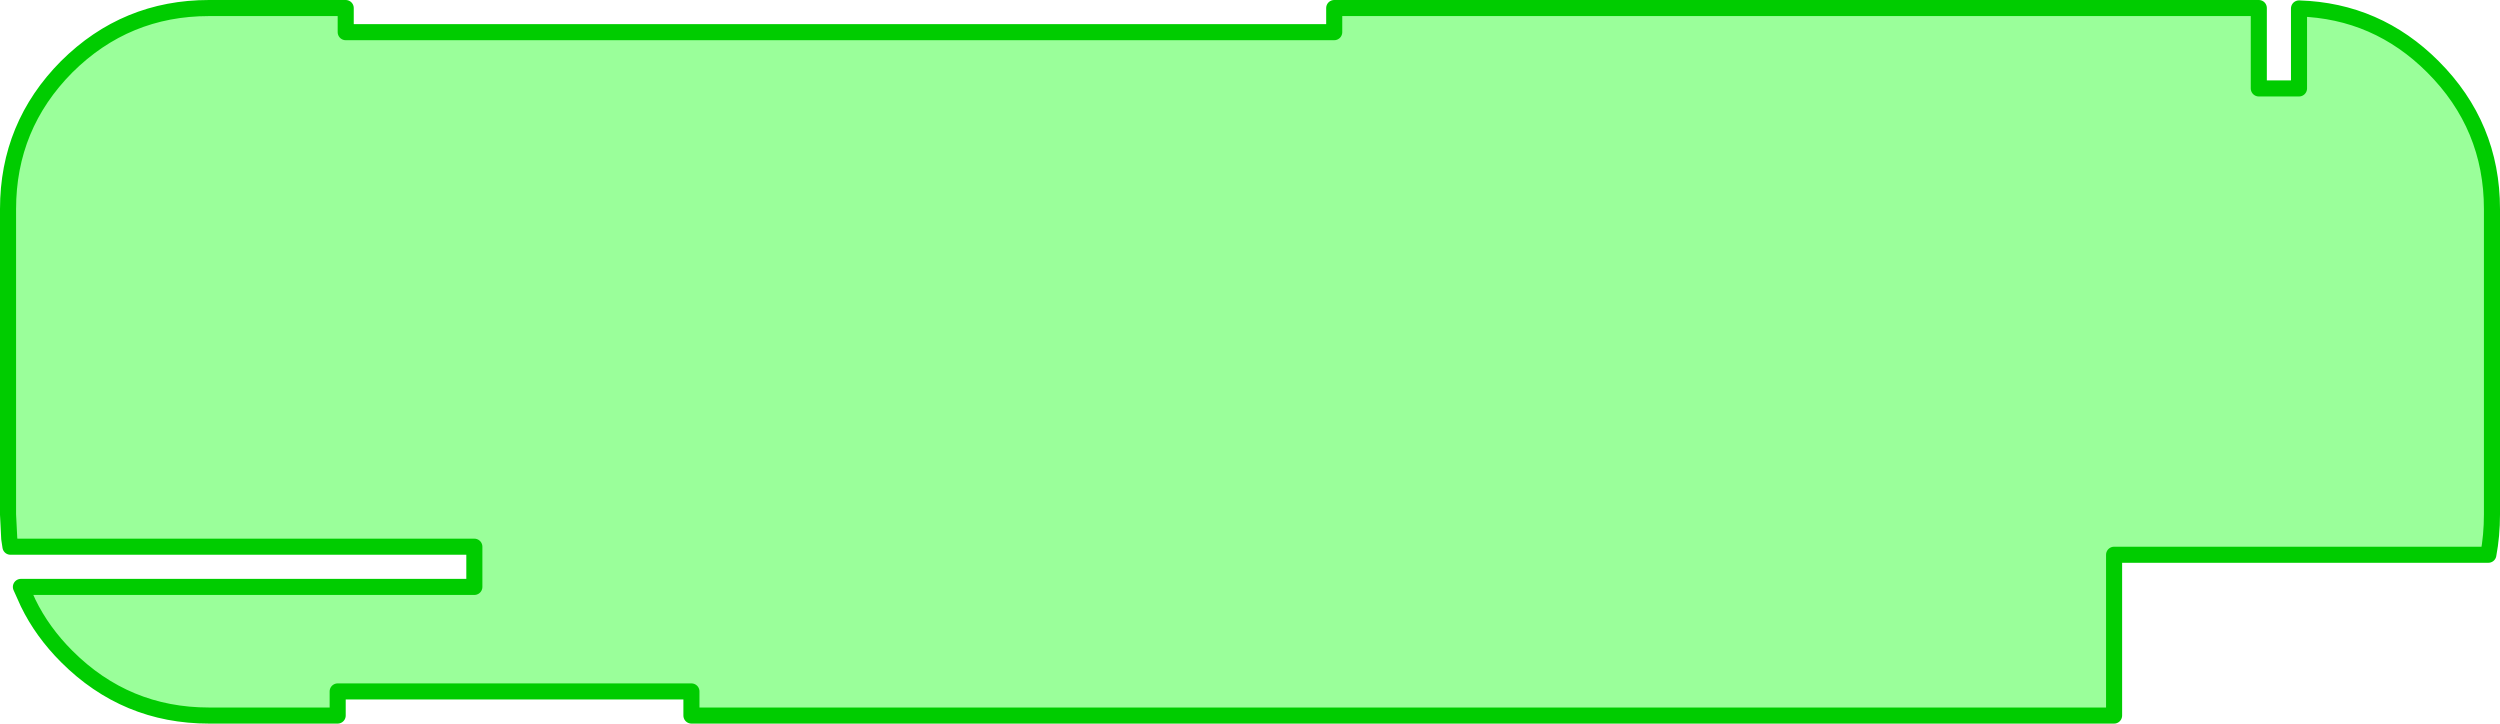 <?xml version="1.0" encoding="UTF-8" standalone="no"?>
<svg xmlns:xlink="http://www.w3.org/1999/xlink" height="90.0px" width="310.95px" xmlns="http://www.w3.org/2000/svg">
  <g transform="matrix(1.0, 0.0, 0.0, 1.0, 156.95, 47.0)">
    <path d="M9.0 -43.0 L9.0 -46.0 124.0 -46.0 124.0 -36.0 129.0 -36.0 129.0 -45.95 Q138.7 -45.65 145.65 -38.7 153.0 -31.35 153.0 -21.0 L153.0 17.0 Q153.0 19.6 152.55 22.0 L106.0 22.0 106.0 42.0 -70.95 42.0 -70.95 39.0 -114.95 39.0 -114.95 42.0 -130.95 42.0 Q-141.3 42.0 -148.65 34.65 -151.7 31.6 -153.45 28.0 L-154.35 26.0 -97.95 26.0 -97.95 21.0 -155.65 21.0 -155.8 20.0 -155.95 17.0 -155.95 -21.0 Q-155.95 -31.35 -148.65 -38.7 -141.3 -46.0 -130.95 -46.0 L-113.95 -46.0 -113.95 -43.0 9.0 -43.0" fill="#11ff11" fill-opacity="0.424" fill-rule="evenodd" stroke="none"/>
    <path d="M9.0 -43.0 L-113.95 -43.0 -113.95 -46.0 -130.95 -46.0 Q-141.3 -46.0 -148.65 -38.7 -155.95 -31.35 -155.95 -21.0 L-155.95 17.0 -155.8 20.0 -155.65 21.0 -97.95 21.0 -97.95 26.0 -154.35 26.0 -153.45 28.0 Q-151.7 31.6 -148.65 34.65 -141.3 42.0 -130.95 42.0 L-114.95 42.0 -114.95 39.0 -70.95 39.0 -70.95 42.0 106.0 42.0 106.0 22.0 152.55 22.0 Q153.0 19.6 153.0 17.0 L153.0 -21.0 Q153.0 -31.35 145.65 -38.7 138.7 -45.65 129.0 -45.95 L129.0 -36.0 124.0 -36.0 124.0 -46.0 9.0 -46.0 9.0 -43.0 Z" fill="none" stroke="#00cc00" stroke-linecap="round" stroke-linejoin="round" stroke-width="2.0"/>
  </g>
</svg>
